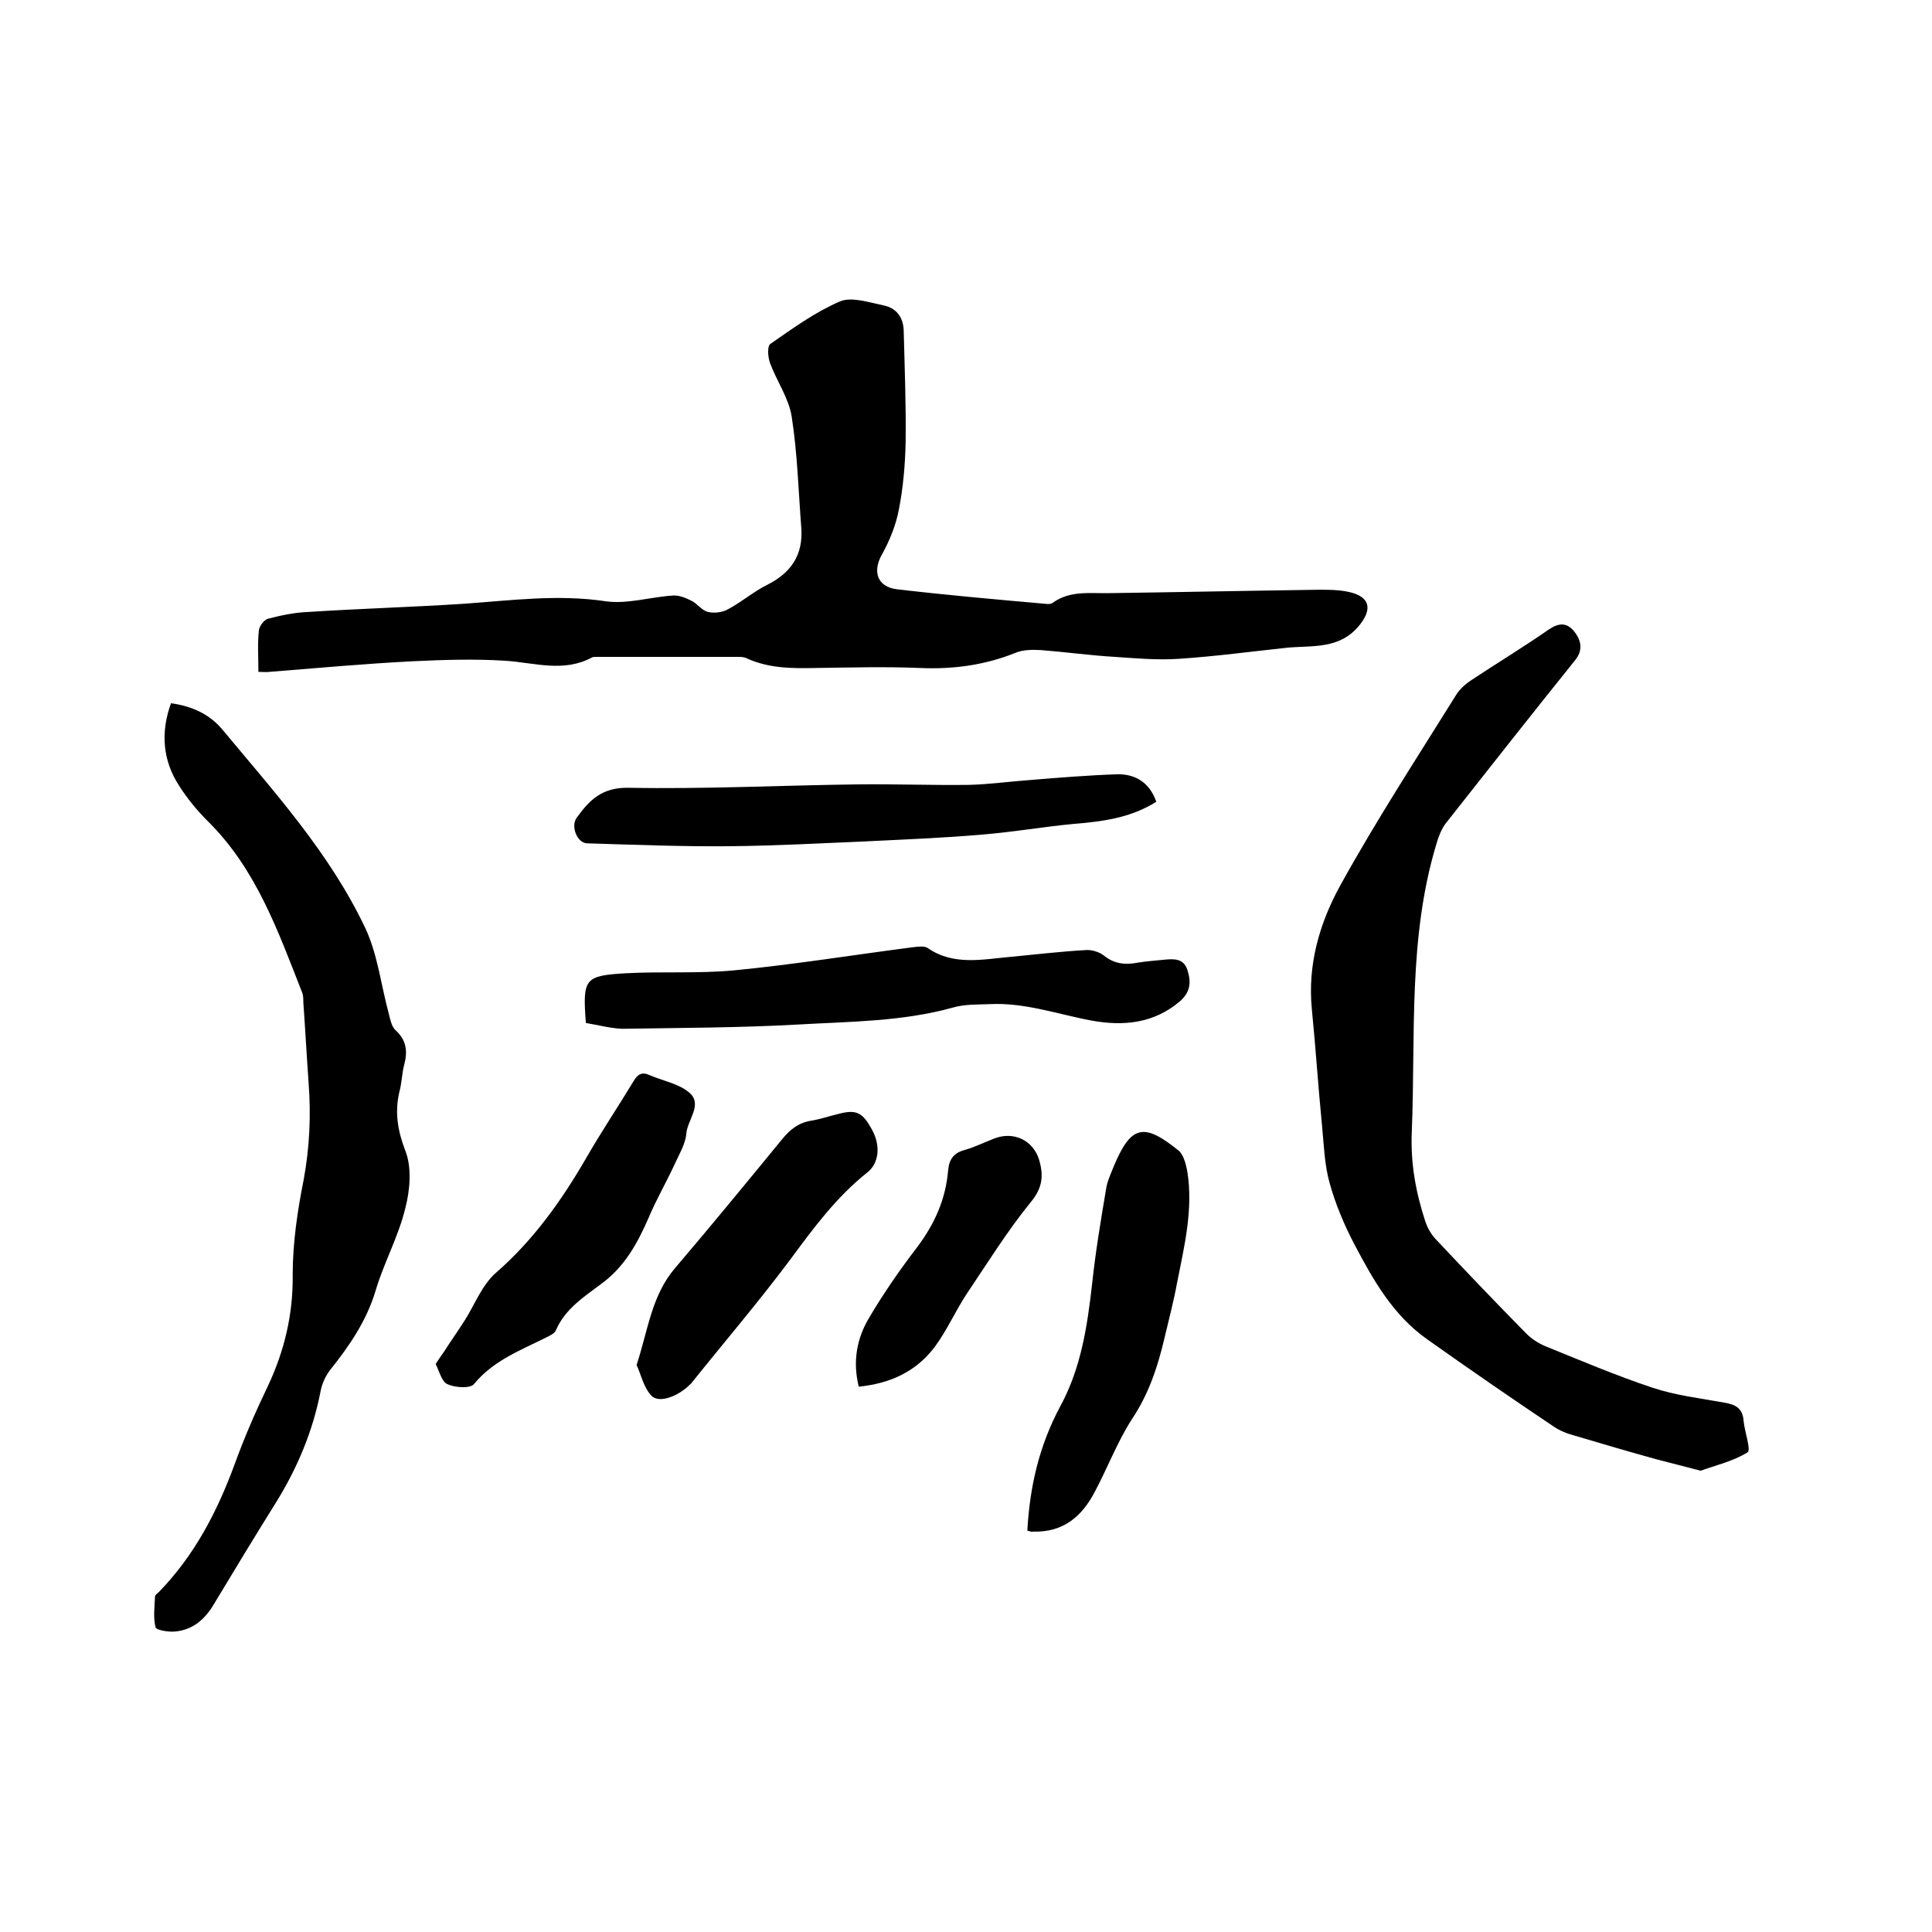 <svg enable-background="new 0 0 400 400" viewBox="0 0 400 400" xmlns="http://www.w3.org/2000/svg"><path d="m53.5 139.1c0-3.1-.2-5.9.1-8.6.1-.9 1.1-2.2 1.9-2.4 2.7-.7 5.5-1.3 8.3-1.4 10.8-.7 21.5-1 32.3-1.7 9.8-.7 19.5-2 29.4-.5 4.4.6 9.2-.9 13.8-1.2 1.3-.1 2.7.5 3.9 1.1s2.1 2 3.4 2.3 3 .1 4.2-.6c2.8-1.5 5.2-3.6 8-5 5-2.5 7.5-6.2 7.1-11.8-.6-7.7-.8-15.5-2-23.1-.6-3.8-3.1-7.3-4.5-11.1-.4-1.2-.6-3.4.1-3.9 4.6-3.2 9.3-6.6 14.4-8.8 2.4-1 6 .2 8.9.8 2.7.5 4.2 2.4 4.3 5.2.2 7.7.5 15.5.4 23.2-.1 4.6-.5 9.3-1.4 13.9-.6 3.2-1.9 6.4-3.5 9.3-2 3.5-1 6.7 3.1 7.2 10.2 1.2 20.4 2.1 30.6 3 .6.1 1.4.1 1.8-.3 3.6-2.5 7.7-1.8 11.7-1.9 14.4-.2 28.8-.5 43.2-.7 2.4 0 4.9 0 7.2.7 3.7 1.2 3.6 3.7 1.3 6.6-4.1 5.1-9.7 4.2-15 4.7-7.5.8-14.9 1.8-22.4 2.3-4.4.3-8.9-.1-13.3-.4-5.1-.3-10.1-1-15.2-1.4-1.7-.1-3.7-.1-5.2.5-6.4 2.6-13 3.5-19.9 3.2-7.2-.3-14.4-.1-21.6 0-4.9.1-9.7.1-14.3-2-.6-.3-1.2-.3-1.9-.3-9.7 0-19.5 0-29.2 0-.3 0-.7 0-.9.1-5.9 3.2-11.9 1.1-18 .7-6.3-.4-12.7-.2-19 .1-9.9.5-19.8 1.4-29.8 2.2-.6.1-1.3 0-2.3 0z"/><path d="m352.1 304.5c-3.4-.9-6.2-1.6-8.9-2.3-5.8-1.6-11.6-3.3-17.3-5-1.5-.4-3-1-4.3-1.9-8.8-5.9-17.5-11.9-26.1-18-7.1-5-11.2-12.3-15.1-19.7-2.1-4-3.9-8.3-5.1-12.6-1.1-3.9-1.2-8-1.6-12.1-.8-8-1.3-16-2.1-24-.9-9.2 1.6-17.8 5.9-25.6 7.4-13.4 15.8-26.3 23.9-39.3.7-1.2 1.9-2.3 3.1-3.1 5.4-3.6 10.9-6.9 16.2-10.6 2.1-1.4 3.7-1.4 5.2.4 1.5 1.9 1.9 3.9.2 6-9 11.2-17.9 22.5-26.8 33.8-.9 1.2-1.5 2.8-1.9 4.2-5.9 19.5-4.3 39.6-5.1 59.5-.3 6.5.8 12.6 2.8 18.7.4 1.2 1.1 2.5 2 3.5 6.2 6.6 12.5 13.2 18.9 19.7 1.1 1.1 2.5 2 3.9 2.6 7.4 3 14.7 6.1 22.2 8.6 4.8 1.6 9.9 2.2 14.9 3.1 2.4.4 3.8 1.2 4 3.8.2 2.3 1.6 6 .8 6.5-3.1 1.9-6.7 2.7-9.7 3.8z"/><path d="m35.4 145.6c4.4.6 8 2.3 10.6 5.4 10.9 13.1 22.4 25.8 29.7 41.3 2.5 5.4 3.2 11.7 4.8 17.6.3 1.2.6 2.7 1.4 3.4 2.3 2.1 2.5 4.4 1.8 7.1-.5 1.8-.5 3.8-1 5.6-1 4.2-.4 8 1.2 12.2 1.4 3.5 1 8.2 0 12-1.4 5.8-4.4 11.2-6.1 16.9-1.9 6.4-5.5 11.6-9.5 16.6-.9 1.2-1.6 2.7-1.9 4.2-1.6 8.4-4.9 16.2-9.4 23.4-4.3 6.9-8.5 13.8-12.7 20.8-1.9 3.2-4.4 5.4-8.2 5.7-1.3.1-3.8-.3-3.9-.9-.5-2-.2-4.2-.1-6.4 0-.3.5-.6.8-.9 7.4-7.6 12.1-16.7 15.7-26.5 2-5.5 4.3-10.8 6.8-16 3.5-7.4 5.3-15 5.2-23.2 0-6.6 1-13.3 2.3-19.8 1.2-6.6 1.5-13.2 1-19.8-.4-5.6-.7-11.2-1.1-16.8 0-.6 0-1.3-.2-1.9-5-12.7-9.5-25.6-19.5-35.5-2.2-2.2-4.3-4.7-6-7.4-3.4-5.2-3.9-11-1.7-17.1z"/><path d="m121.3 211.8c-.7-9.2-.3-9.8 8.3-10.3 7.5-.4 15 .1 22.4-.6 12.4-1.2 24.7-3.2 37.1-4.8 1-.1 2.3-.3 3 .2 5.4 3.7 11.4 2.3 17.2 1.8 5.2-.5 10.3-1.1 15.5-1.4 1.2-.1 2.8.4 3.7 1.1 2.2 1.8 4.5 2 7.1 1.5 1.8-.3 3.6-.4 5.4-.6 2-.2 4-.3 4.8 2 .8 2.4.8 4.6-1.5 6.6-5.4 4.6-11.7 5.2-18.3 4-7-1.3-13.9-3.8-21.2-3.4-2.5.1-5.1 0-7.5.7-10.4 2.9-21.2 2.9-31.8 3.5-12.2.7-24.5.7-36.7.9-2.5-.1-5-.8-7.5-1.2z"/><path d="m239.4 166c-5.4 3.4-11.3 4.1-17.3 4.6-6.3.6-12.5 1.7-18.9 2.2-8 .7-16 1-24 1.4-9.3.4-18.6.9-27.9 1-9.9.1-19.9-.3-29.8-.6-2-.1-3.4-3.5-2.1-5.3 2.6-3.6 5.2-6.3 10.7-6.2 15.7.3 31.5-.5 47.3-.7 7.7-.1 15.5.2 23.2.1 4.2-.1 8.4-.7 12.6-1 6.1-.5 12.2-1 18.3-1.2 3.6 0 6.5 1.7 7.9 5.7z"/><path d="m212.7 316.9c.5-9.2 2.5-17.7 6.8-25.7 4.3-7.9 5.6-16.5 6.6-25.3.7-6.6 1.8-13.2 2.9-19.7.2-1.5.9-3 1.5-4.5 3.6-8.7 6.2-9.4 13.5-3.5 1 .8 1.5 2.7 1.8 4.2 1.3 7.9-.6 15.6-2.1 23.2-.7 3.8-1.7 7.6-2.6 11.4-1.4 6-3.3 11.7-6.8 16.9-3 4.7-5 10-7.6 14.9-2.7 5.2-6.6 8.5-12.8 8.3-.2.1-.5 0-1.2-.2z"/><path d="m90.2 282.4c.7-1.1 1.2-1.8 1.7-2.5 1.4-2.2 2.9-4.3 4.3-6.5 2.1-3.3 3.6-7.4 6.5-9.9 7.8-6.8 13.6-15 18.7-23.8 3.1-5.4 6.6-10.6 9.8-15.9.9-1.5 1.8-1.9 3.3-1.2 2.8 1.2 6.2 1.8 8.3 3.7 2.7 2.4-.5 5.6-.7 8.4-.2 2.2-1.5 4.3-2.4 6.3-1.7 3.7-3.8 7.3-5.4 11.1-2.3 5.3-5 10.2-9.8 13.7-3.6 2.7-7.5 5.2-9.4 9.6-.3.7-1.2 1.1-2 1.5-5.4 2.7-11 4.8-15 9.7-.8.9-3.9.7-5.4 0-1.2-.4-1.7-2.6-2.5-4.2z"/><path d="m131.8 282.6c2.4-7.3 3.1-14.4 8-20.1 7.5-8.8 14.8-17.7 22.1-26.6 1.7-2.1 3.5-3.5 6.2-3.9 1.8-.3 3.5-.9 5.2-1.3 4-1.1 5.3-.5 7.4 3.5 1.6 3.1 1.3 6.7-1.2 8.6-6.4 5.1-11.1 11.5-15.9 18-6.5 8.7-13.6 17-20.4 25.5-.1.1-.1.2-.2.2-2.5 2.6-6.5 4.1-8.1 2.5-1.7-1.8-2.2-4.5-3.1-6.4z"/><path d="m177.8 287.1c-1.3-5.2-.4-10 2.1-14.2 3-5.1 6.4-10 10-14.7 3.6-4.8 5.9-9.9 6.4-15.9.2-2.2 1.1-3.6 3.4-4.2 2.1-.6 4.1-1.6 6.2-2.4 3.9-1.5 7.9.3 9.2 4.3 1 3.3.8 5.9-1.7 8.9-4.8 5.9-8.9 12.5-13.2 18.9-2.4 3.6-4.1 7.6-6.7 11.1-3.8 5-9 7.5-15.7 8.2z"/></svg>